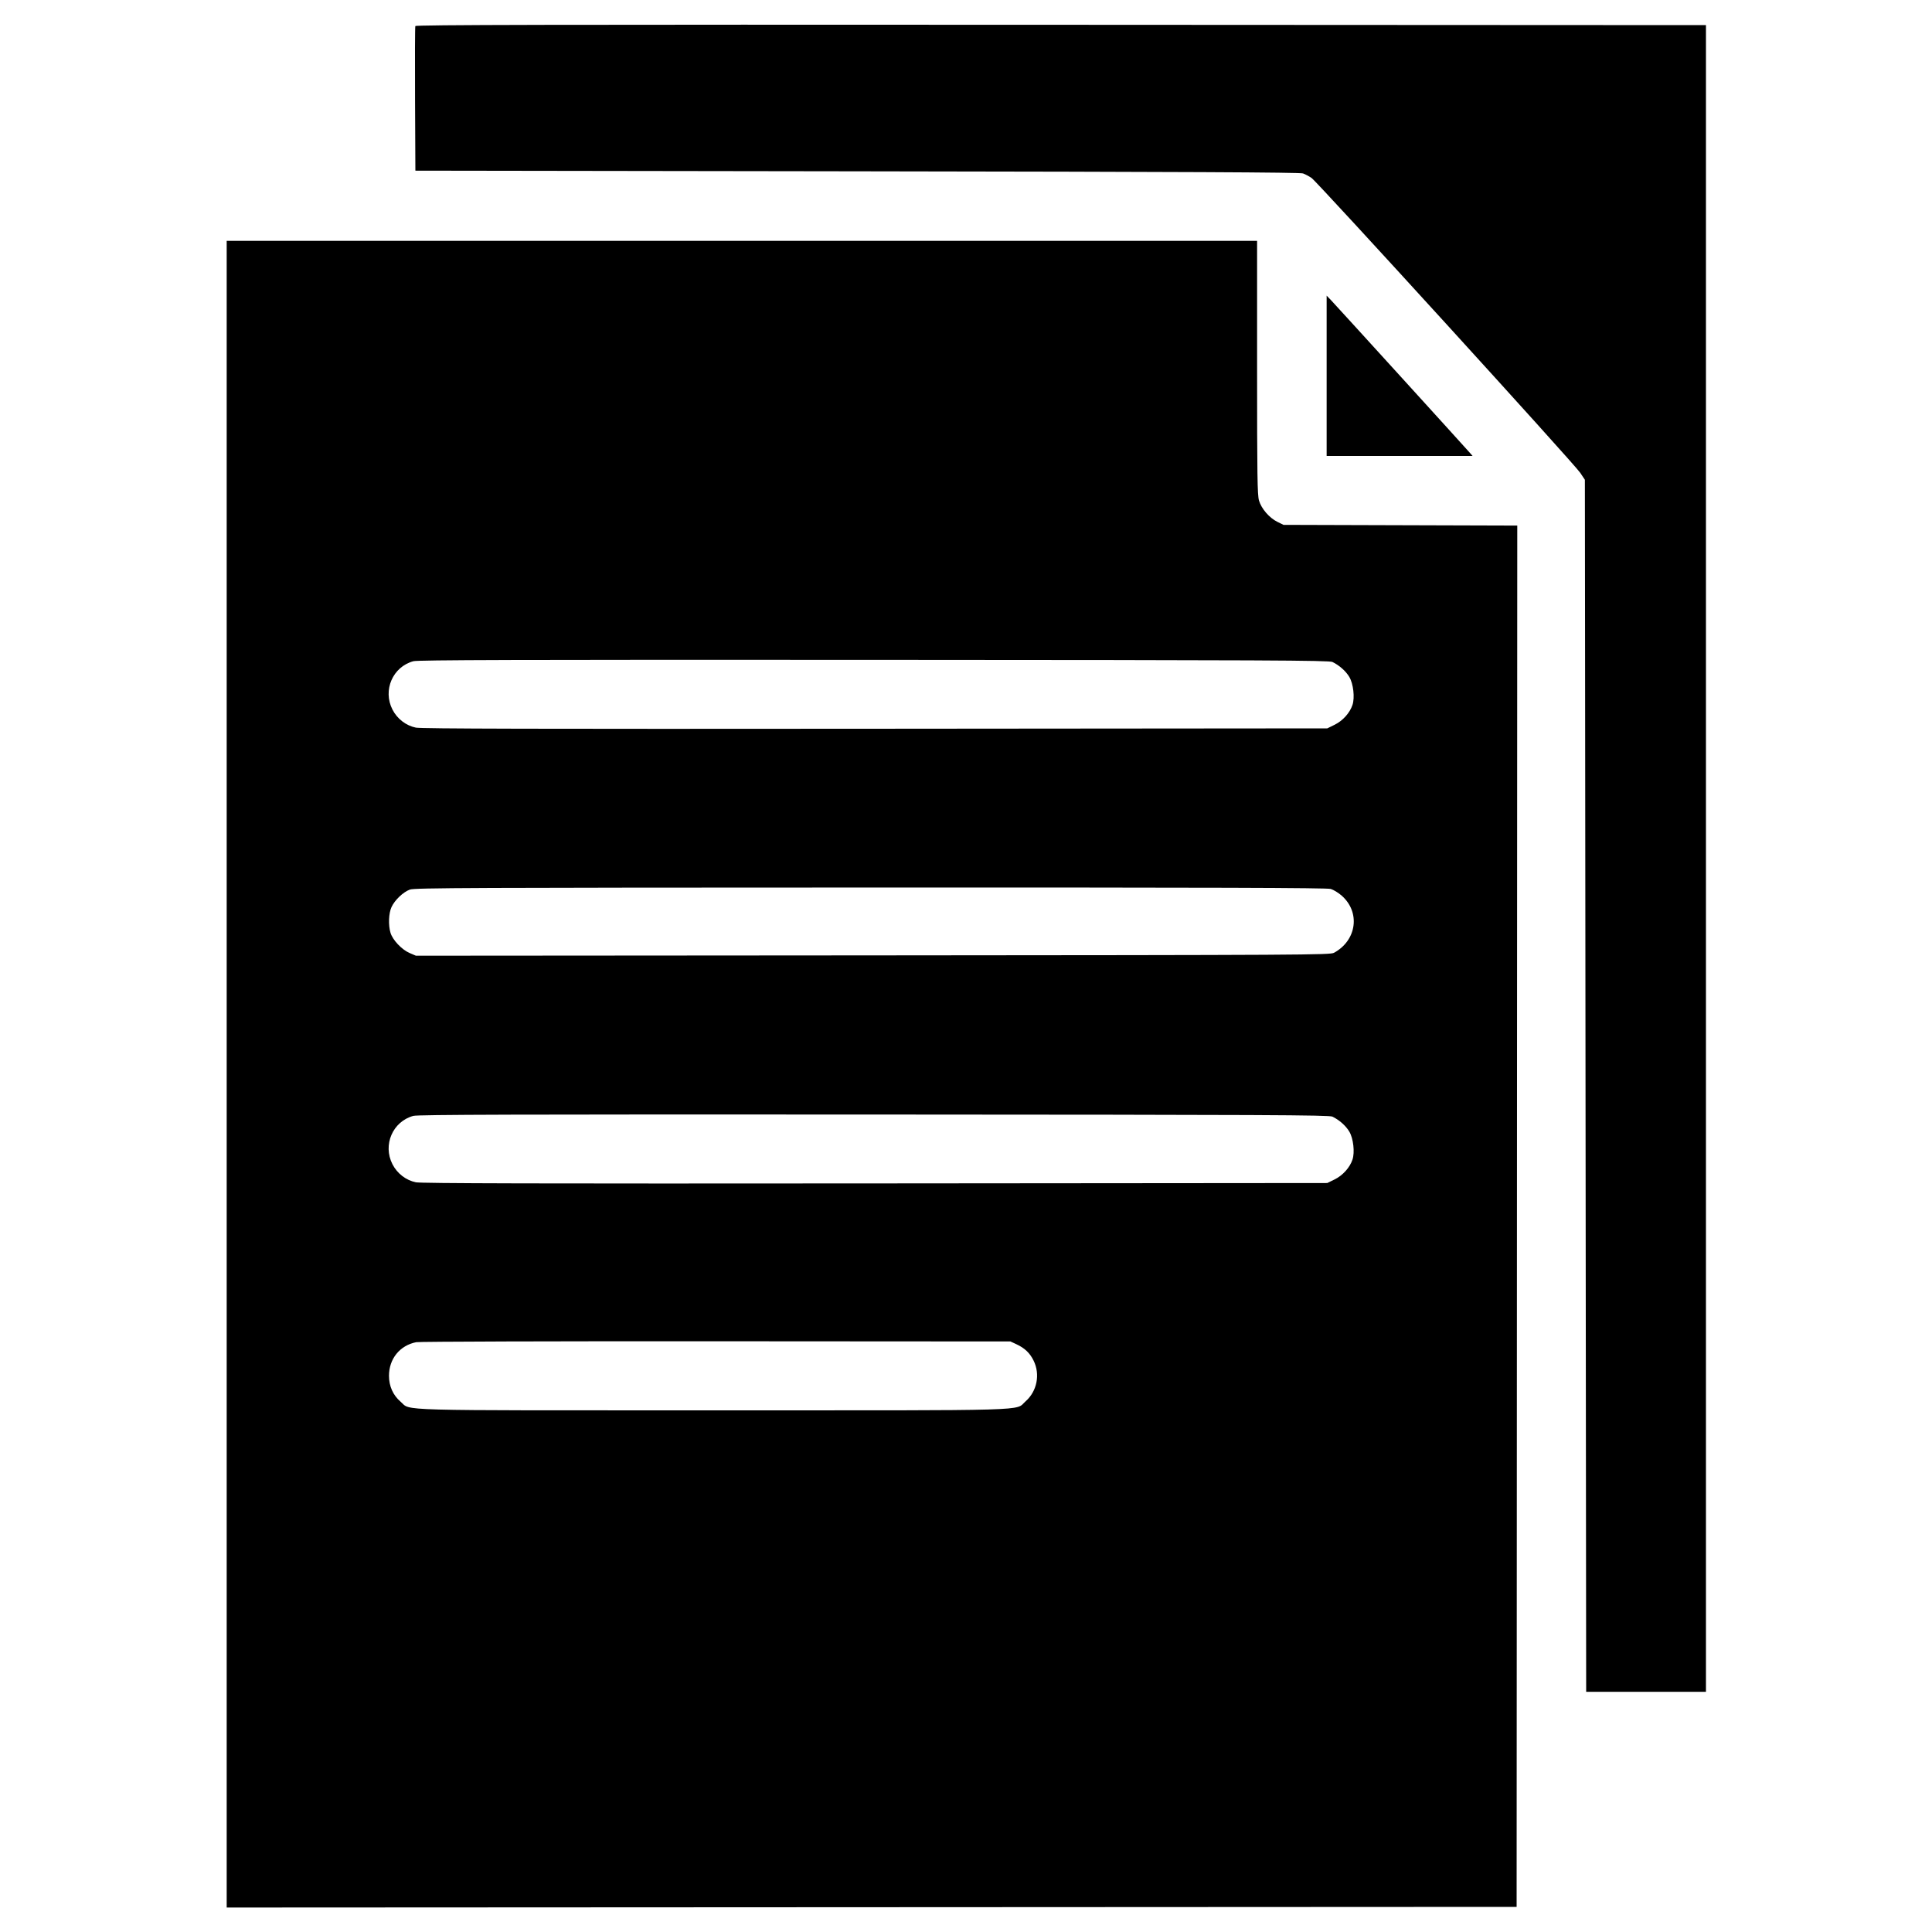 <svg xmlns="http://www.w3.org/2000/svg" width="1500" height="1500" viewBox="0 0 1500 1500" version="1.1"><path d="M 322.459 20.249 C 322.196 20.937, 322.097 46.475, 322.240 77 L 322.500 132.500 665.500 133 C 921.362 133.373, 1009.304 133.794, 1011.664 134.656 C 1013.404 135.291, 1016.377 136.866, 1018.269 138.156 C 1022.824 141.258, 1222.092 359.910, 1226.827 367 L 1230.500 372.500 1231 843 L 1231.500 1313.500 1278 1313.500 L 1324.500 1313.500 1324.500 666.500 L 1324.500 19.500 823.719 19.249 C 423.619 19.048, 322.842 19.250, 322.459 20.249 M 176 834.001 L 176 1481.002 676.750 1480.751 L 1177.500 1480.500 1177.751 944.275 L 1178.002 408.051 1087.251 407.775 L 996.500 407.500 991.761 405.166 C 985.501 402.083, 979.374 395, 977.495 388.672 C 976.212 384.353, 976 369.666, 976 285.318 L 976 187 576 187 L 176 187 176 834.001 M 1030 291.767 L 1030 354 1086.655 354 L 1143.310 354 1141.405 351.798 C 1137.719 347.539, 1036.678 236.457, 1033.360 233.017 L 1030 229.533 1030 291.767 M 320.939 513.361 C 304.887 517.702, 297.024 535.890, 304.705 550.909 C 308.384 558.102, 315.191 563.357, 322.870 564.933 C 327.080 565.796, 417.022 566.013, 679.500 565.794 L 1030.500 565.500 1036.267 562.668 C 1042.530 559.593, 1048.033 553.460, 1050.071 547.284 C 1051.945 541.606, 1050.754 530.962, 1047.652 525.669 C 1044.976 521.103, 1039.887 516.571, 1034.500 513.956 C 1031.893 512.691, 985.242 512.476, 678.500 512.314 C 401.265 512.168, 324.521 512.393, 320.939 513.361 M 318.303 690.645 C 313.084 692.493, 306.436 698.827, 303.936 704.332 C 301.746 709.155, 301.404 718.278, 303.189 724.236 C 304.855 729.798, 311.909 737.284, 317.919 739.870 L 322.897 742.011 677.698 741.756 C 1014.872 741.513, 1032.661 741.412, 1035.737 739.731 C 1053.406 730.075, 1056.340 708.272, 1041.703 695.388 C 1039.182 693.168, 1035.352 690.823, 1033.193 690.176 C 1030.215 689.284, 944.039 689.019, 675.884 689.079 C 365.849 689.148, 321.985 689.340, 318.303 690.645 M 320.939 866.361 C 304.887 870.702, 297.024 888.890, 304.705 903.909 C 308.384 911.102, 315.191 916.357, 322.870 917.933 C 327.080 918.796, 417.022 919.013, 679.500 918.794 L 1030.500 918.500 1036.267 915.668 C 1042.530 912.593, 1048.033 906.460, 1050.071 900.284 C 1051.945 894.606, 1050.754 883.962, 1047.652 878.669 C 1044.976 874.103, 1039.887 869.571, 1034.500 866.956 C 1031.893 865.691, 985.242 865.476, 678.500 865.314 C 401.265 865.168, 324.521 865.393, 320.939 866.361 M 323.147 1042.069 C 310.404 1044.593, 301.989 1055.003, 302.010 1068.218 C 302.022 1076.277, 305.181 1083.287, 311.070 1088.328 C 319.472 1095.519, 300.596 1095, 553.500 1095 C 807.457 1095, 787.666 1095.567, 796.215 1088.042 C 805.147 1080.180, 807.742 1067.124, 802.500 1056.411 C 799.572 1050.426, 795.612 1046.665, 789 1043.592 L 784.500 1041.500 556 1041.353 C 430.325 1041.272, 325.541 1041.594, 323.147 1042.069" stroke="none" fill="#000000" fill-rule="evenodd"/></svg>